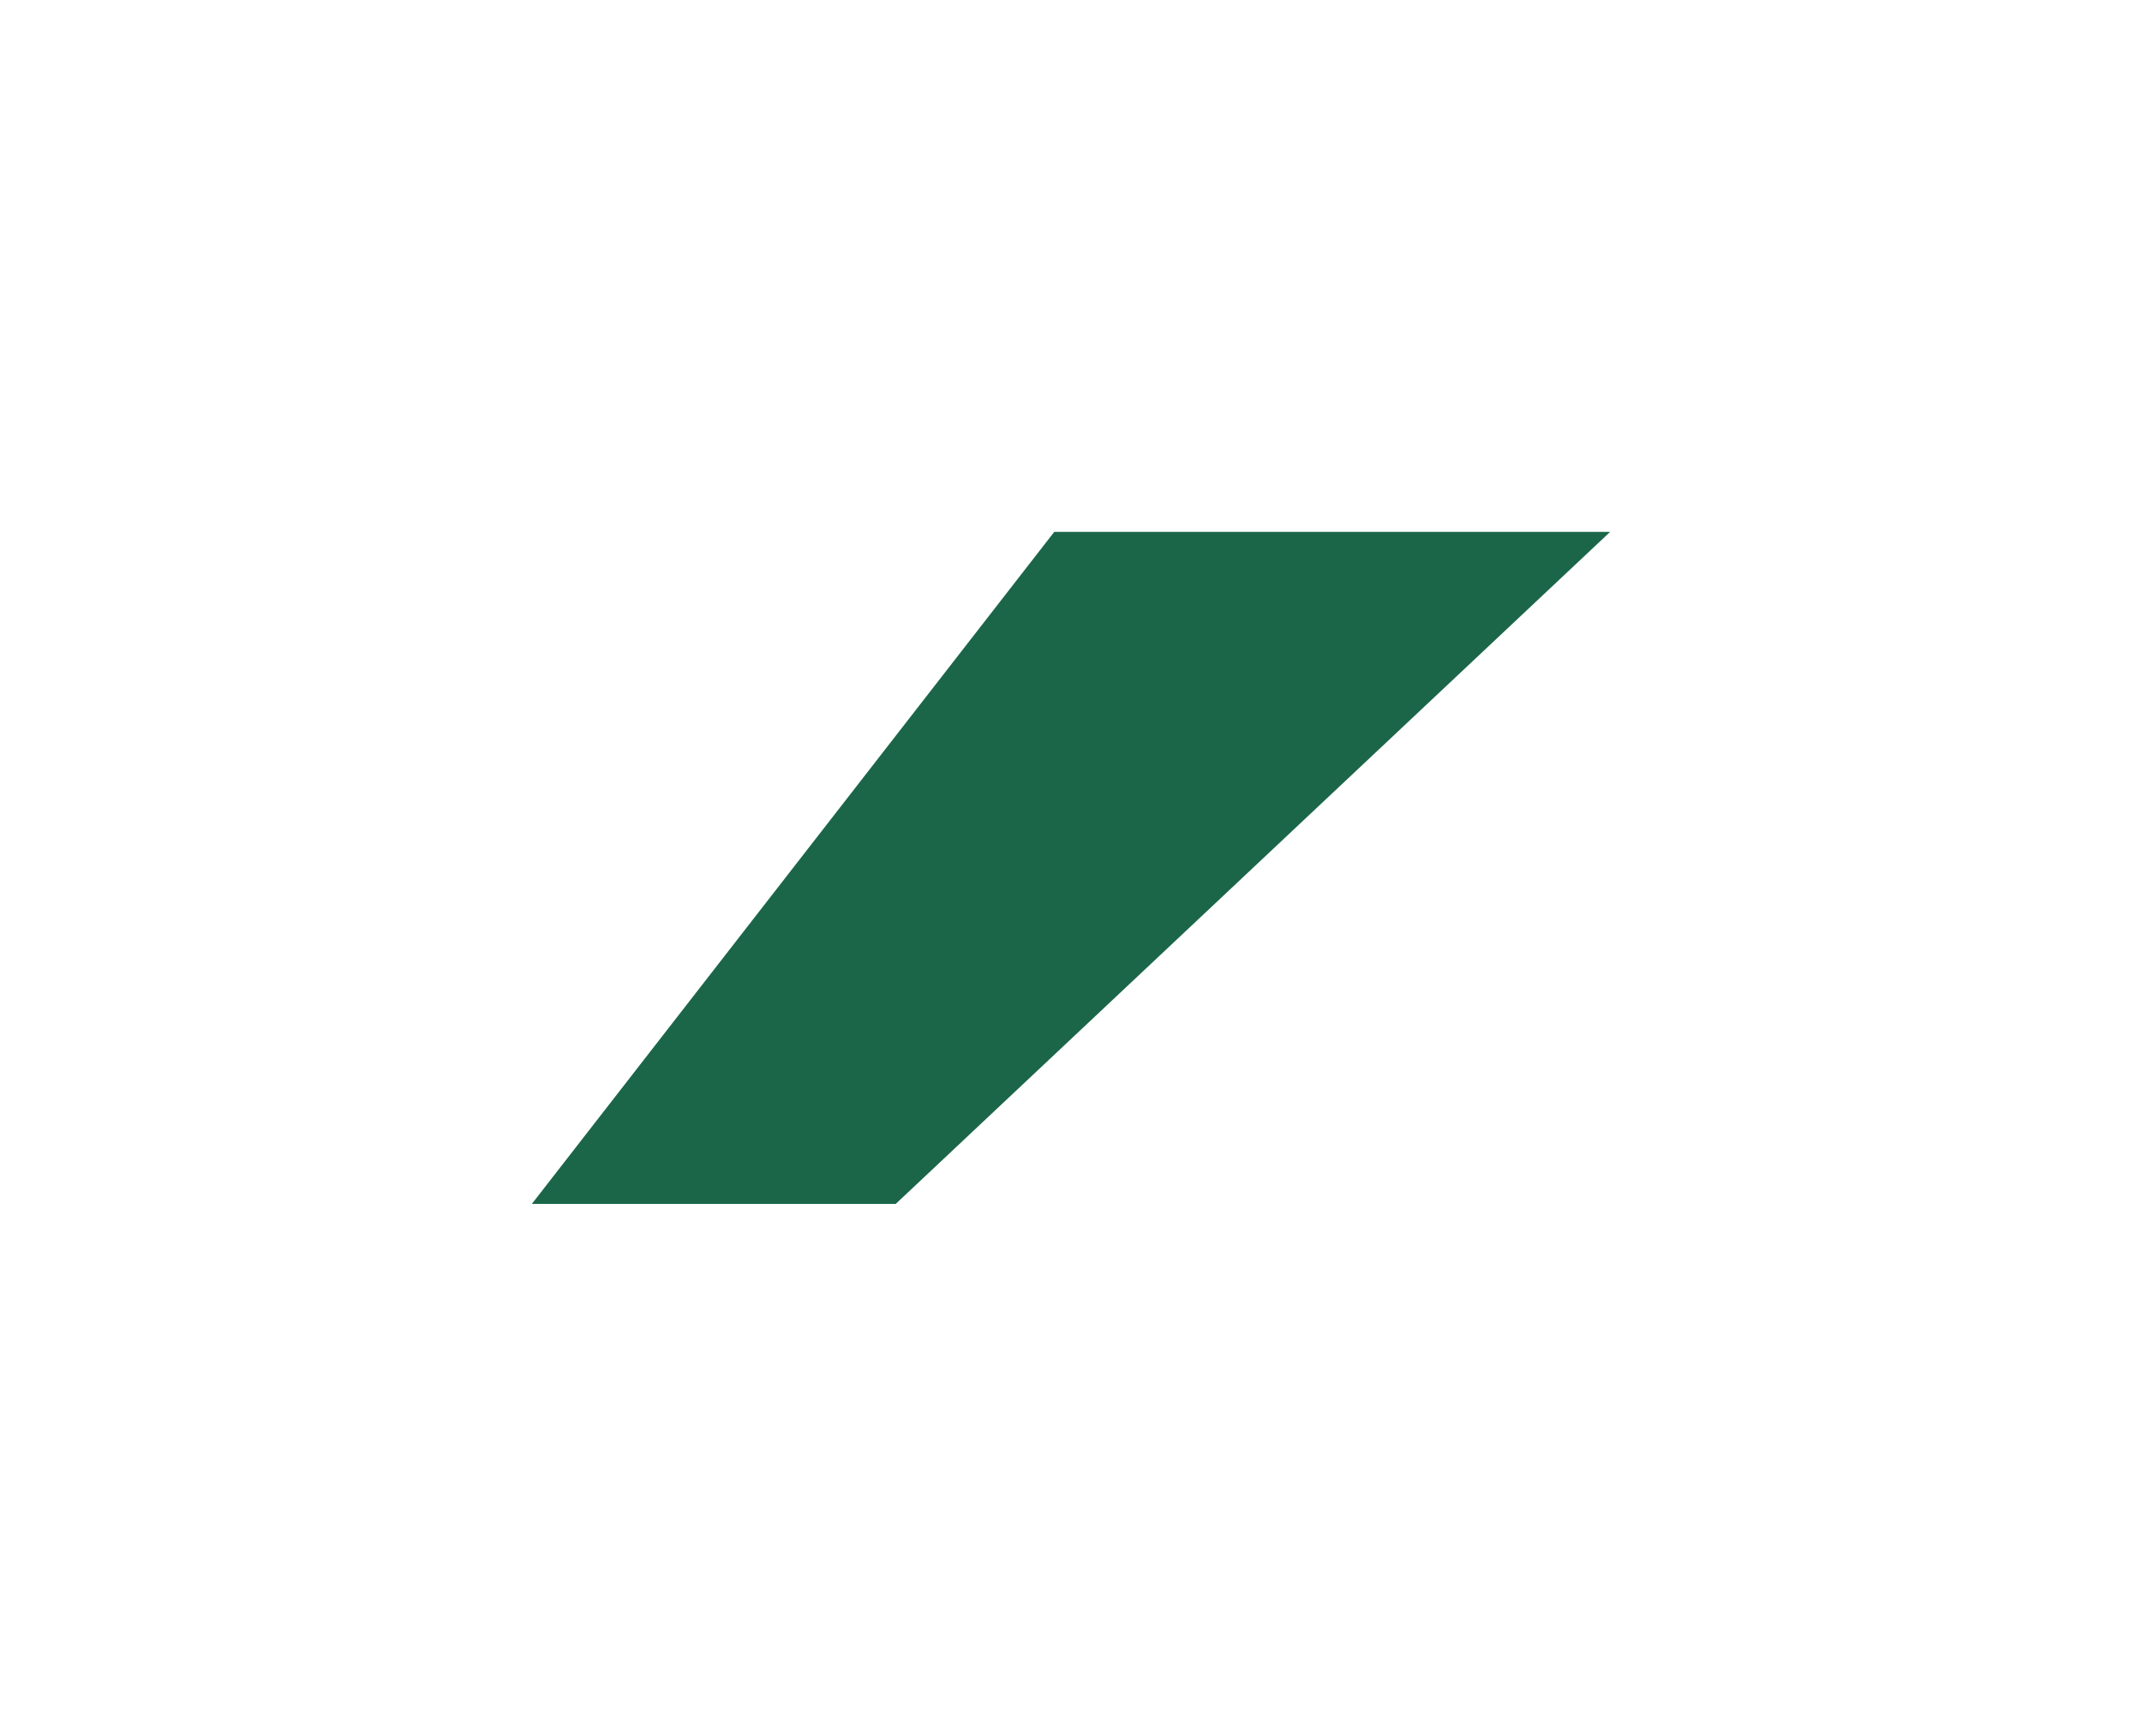 <?xml version="1.0" encoding="UTF-8" standalone="no"?><svg xmlns="http://www.w3.org/2000/svg" xmlns:xlink="http://www.w3.org/1999/xlink" fill="none" height="1631.7" preserveAspectRatio="xMidYMid meet" style="fill: none" version="1" viewBox="0.6 0.6 2013.7 1631.7" width="2013.7" zoomAndPan="magnify"><g filter="url(#a)" id="change1_1"><path d="M991.716 500.574H1514.3L842.706 1132.29H500.613L991.716 500.574Z" fill="#ffffff"/></g><g id="change2_1"><path d="M991.716 500.574H1514.3L842.706 1132.29H500.613L991.716 500.574Z" fill="#1b6649"/></g><defs><filter color-interpolation-filters="sRGB" filterUnits="userSpaceOnUse" height="1631.72" id="a" width="2013.69" x="0.613" xlink:actuate="onLoad" xlink:show="other" xlink:type="simple" y="0.574"><feFlood flood-opacity="0" result="BackgroundImageFix"/><feBlend in="SourceGraphic" in2="BackgroundImageFix" result="shape"/><feGaussianBlur result="effect1_foregroundBlur_1773_603" stdDeviation="250"/></filter></defs></svg>